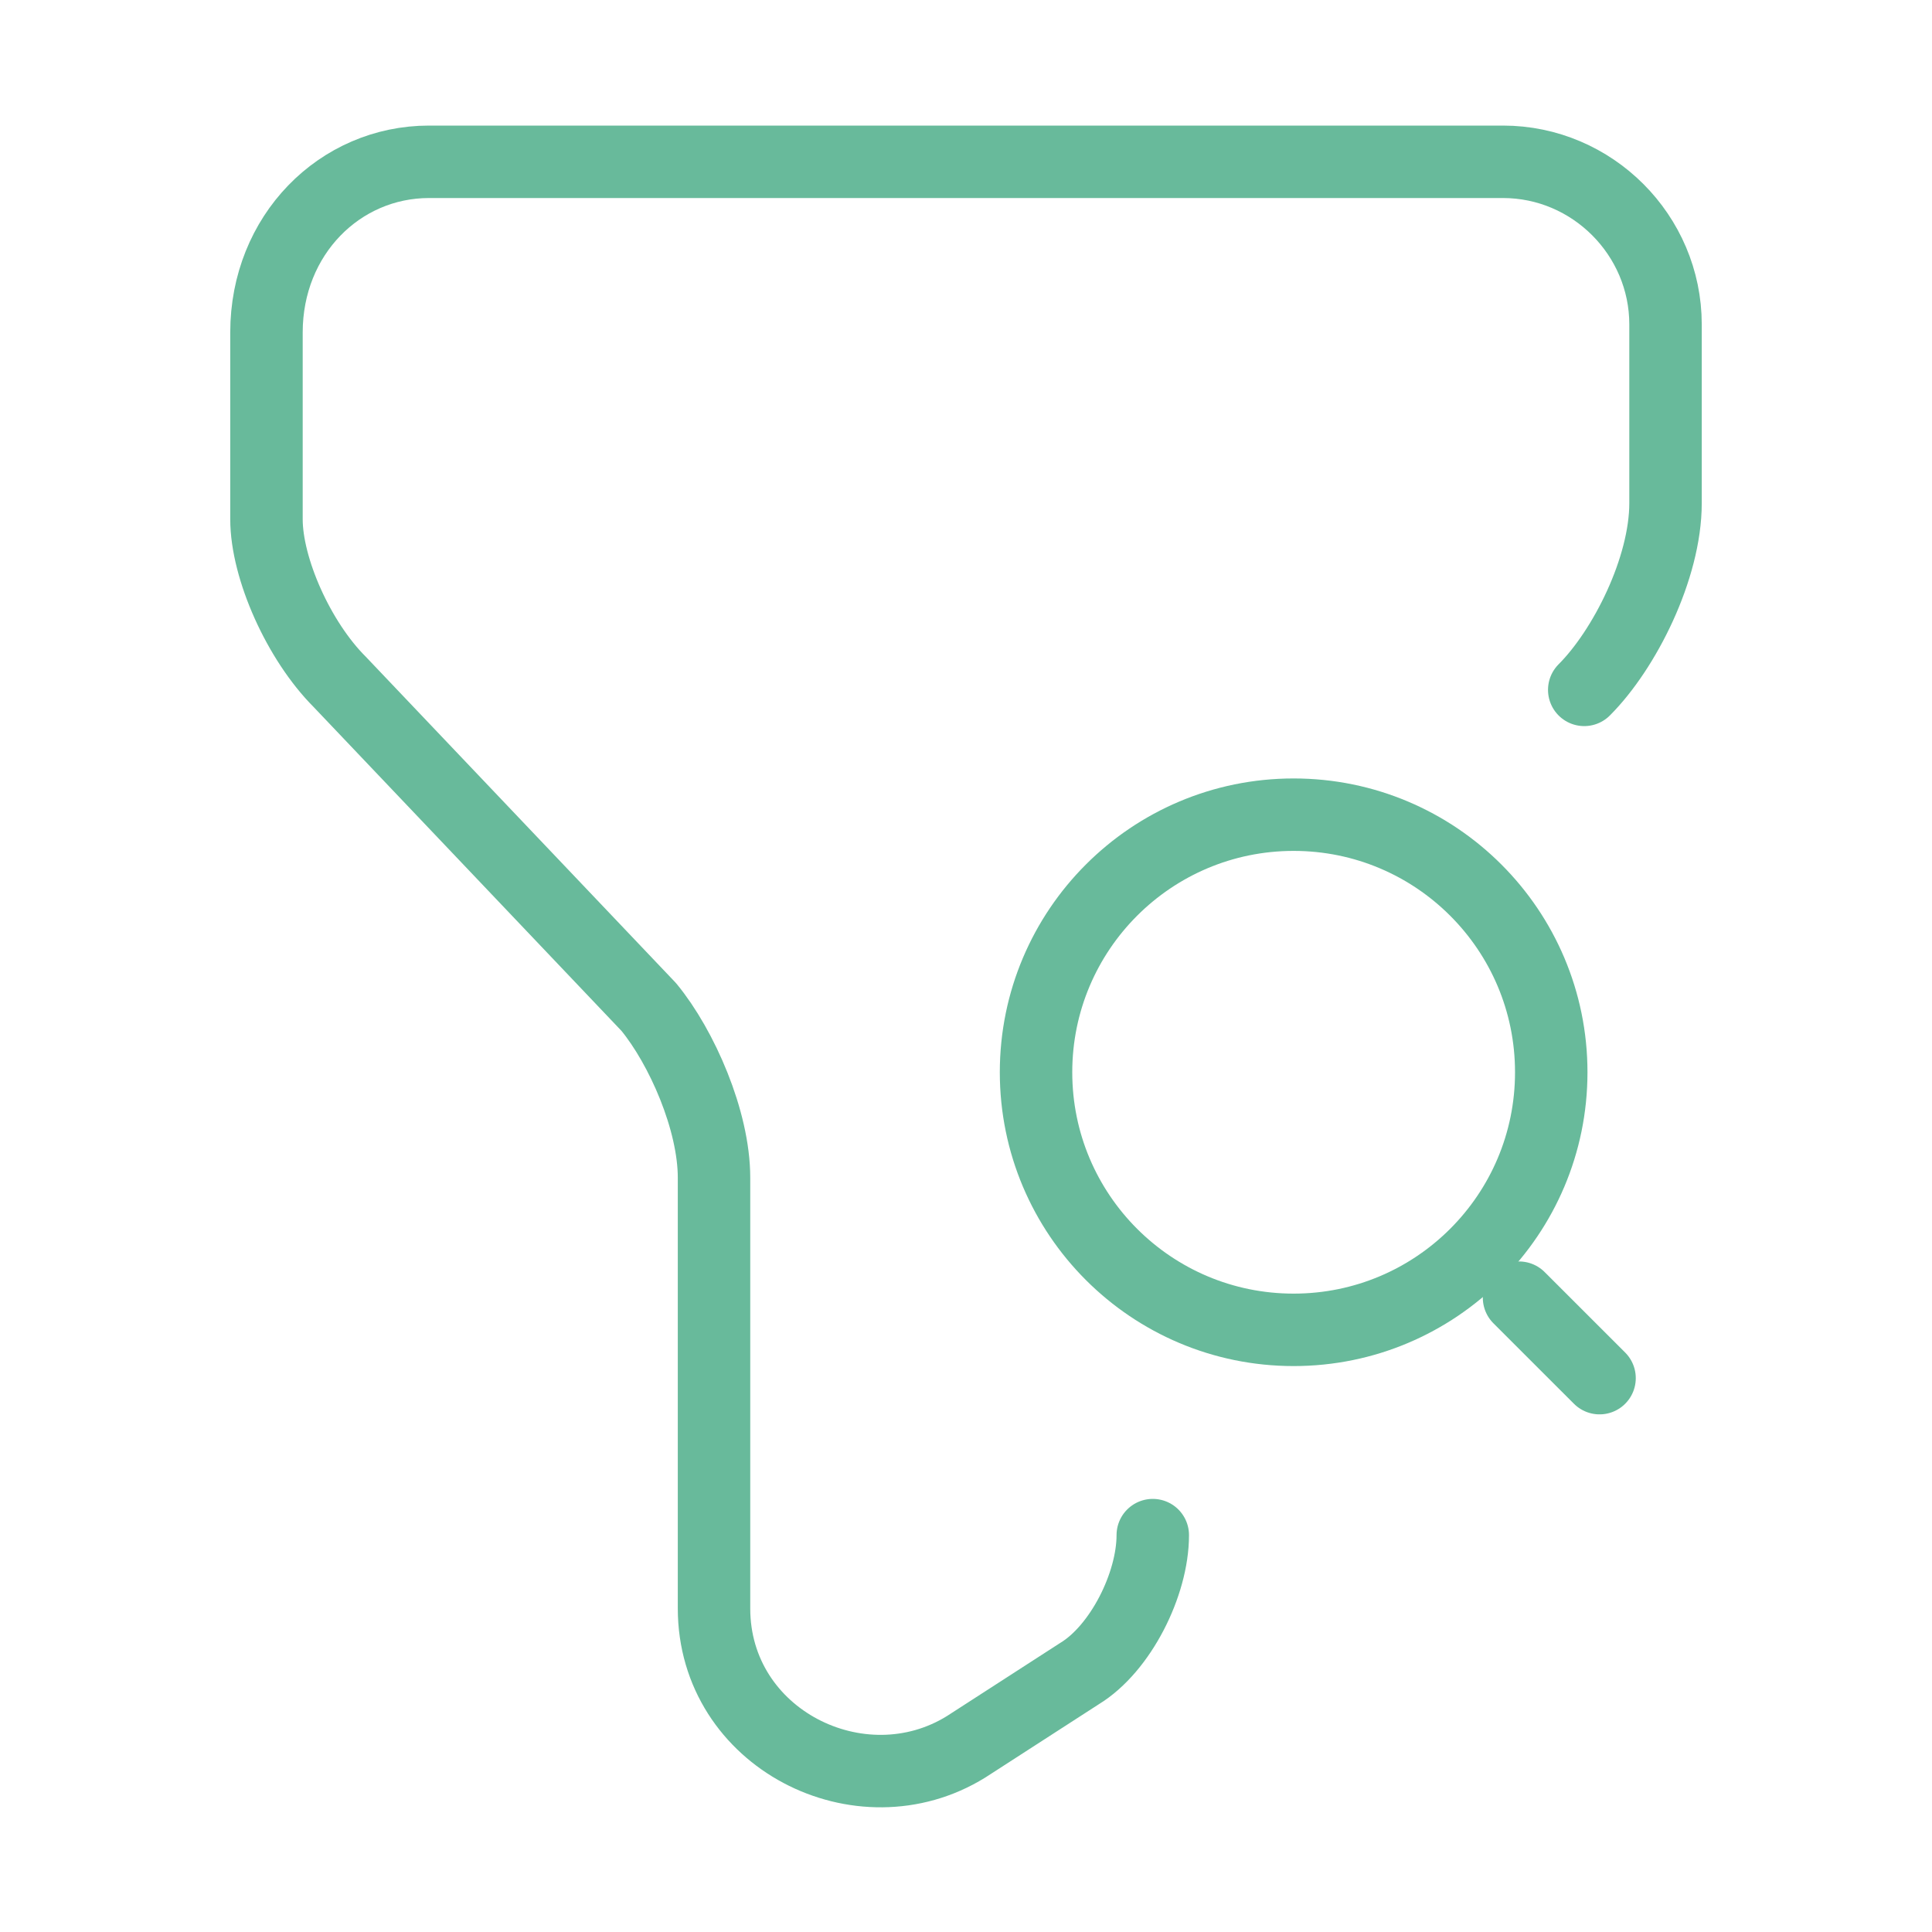 <svg width="40" height="40" viewBox="0 0 40 40" fill="none" xmlns="http://www.w3.org/2000/svg">
<path d="M23.867 31.783C23.867 32.8 23.2 34.133 22.35 34.65L20 36.167C17.817 37.517 14.783 36 14.783 33.3V24.383C14.783 23.2 14.117 21.683 13.433 20.85L7.033 14.117C6.183 13.267 5.517 11.767 5.517 10.75V6.883C5.517 4.867 7.033 3.35 8.883 3.35H31.117C32.967 3.35 34.483 4.867 34.483 6.717V10.417C34.483 11.767 33.633 13.45 32.8 14.283" stroke="#68BA9B" stroke-width="1.5" stroke-miterlimit="10" stroke-linecap="round" stroke-linejoin="round"/>
<path d="M26.783 27.533C29.729 27.533 32.117 25.146 32.117 22.2C32.117 19.255 29.729 16.867 26.783 16.867C23.838 16.867 21.45 19.255 21.45 22.2C21.45 25.146 23.838 27.533 26.783 27.533Z" stroke="#68BA9B" stroke-width="1.5" stroke-linecap="round" stroke-linejoin="round"/>
<path d="M33.117 28.533L31.45 26.867" stroke="#68BA9B" stroke-width="1.5" stroke-linecap="round" stroke-linejoin="round"/>
</svg>
